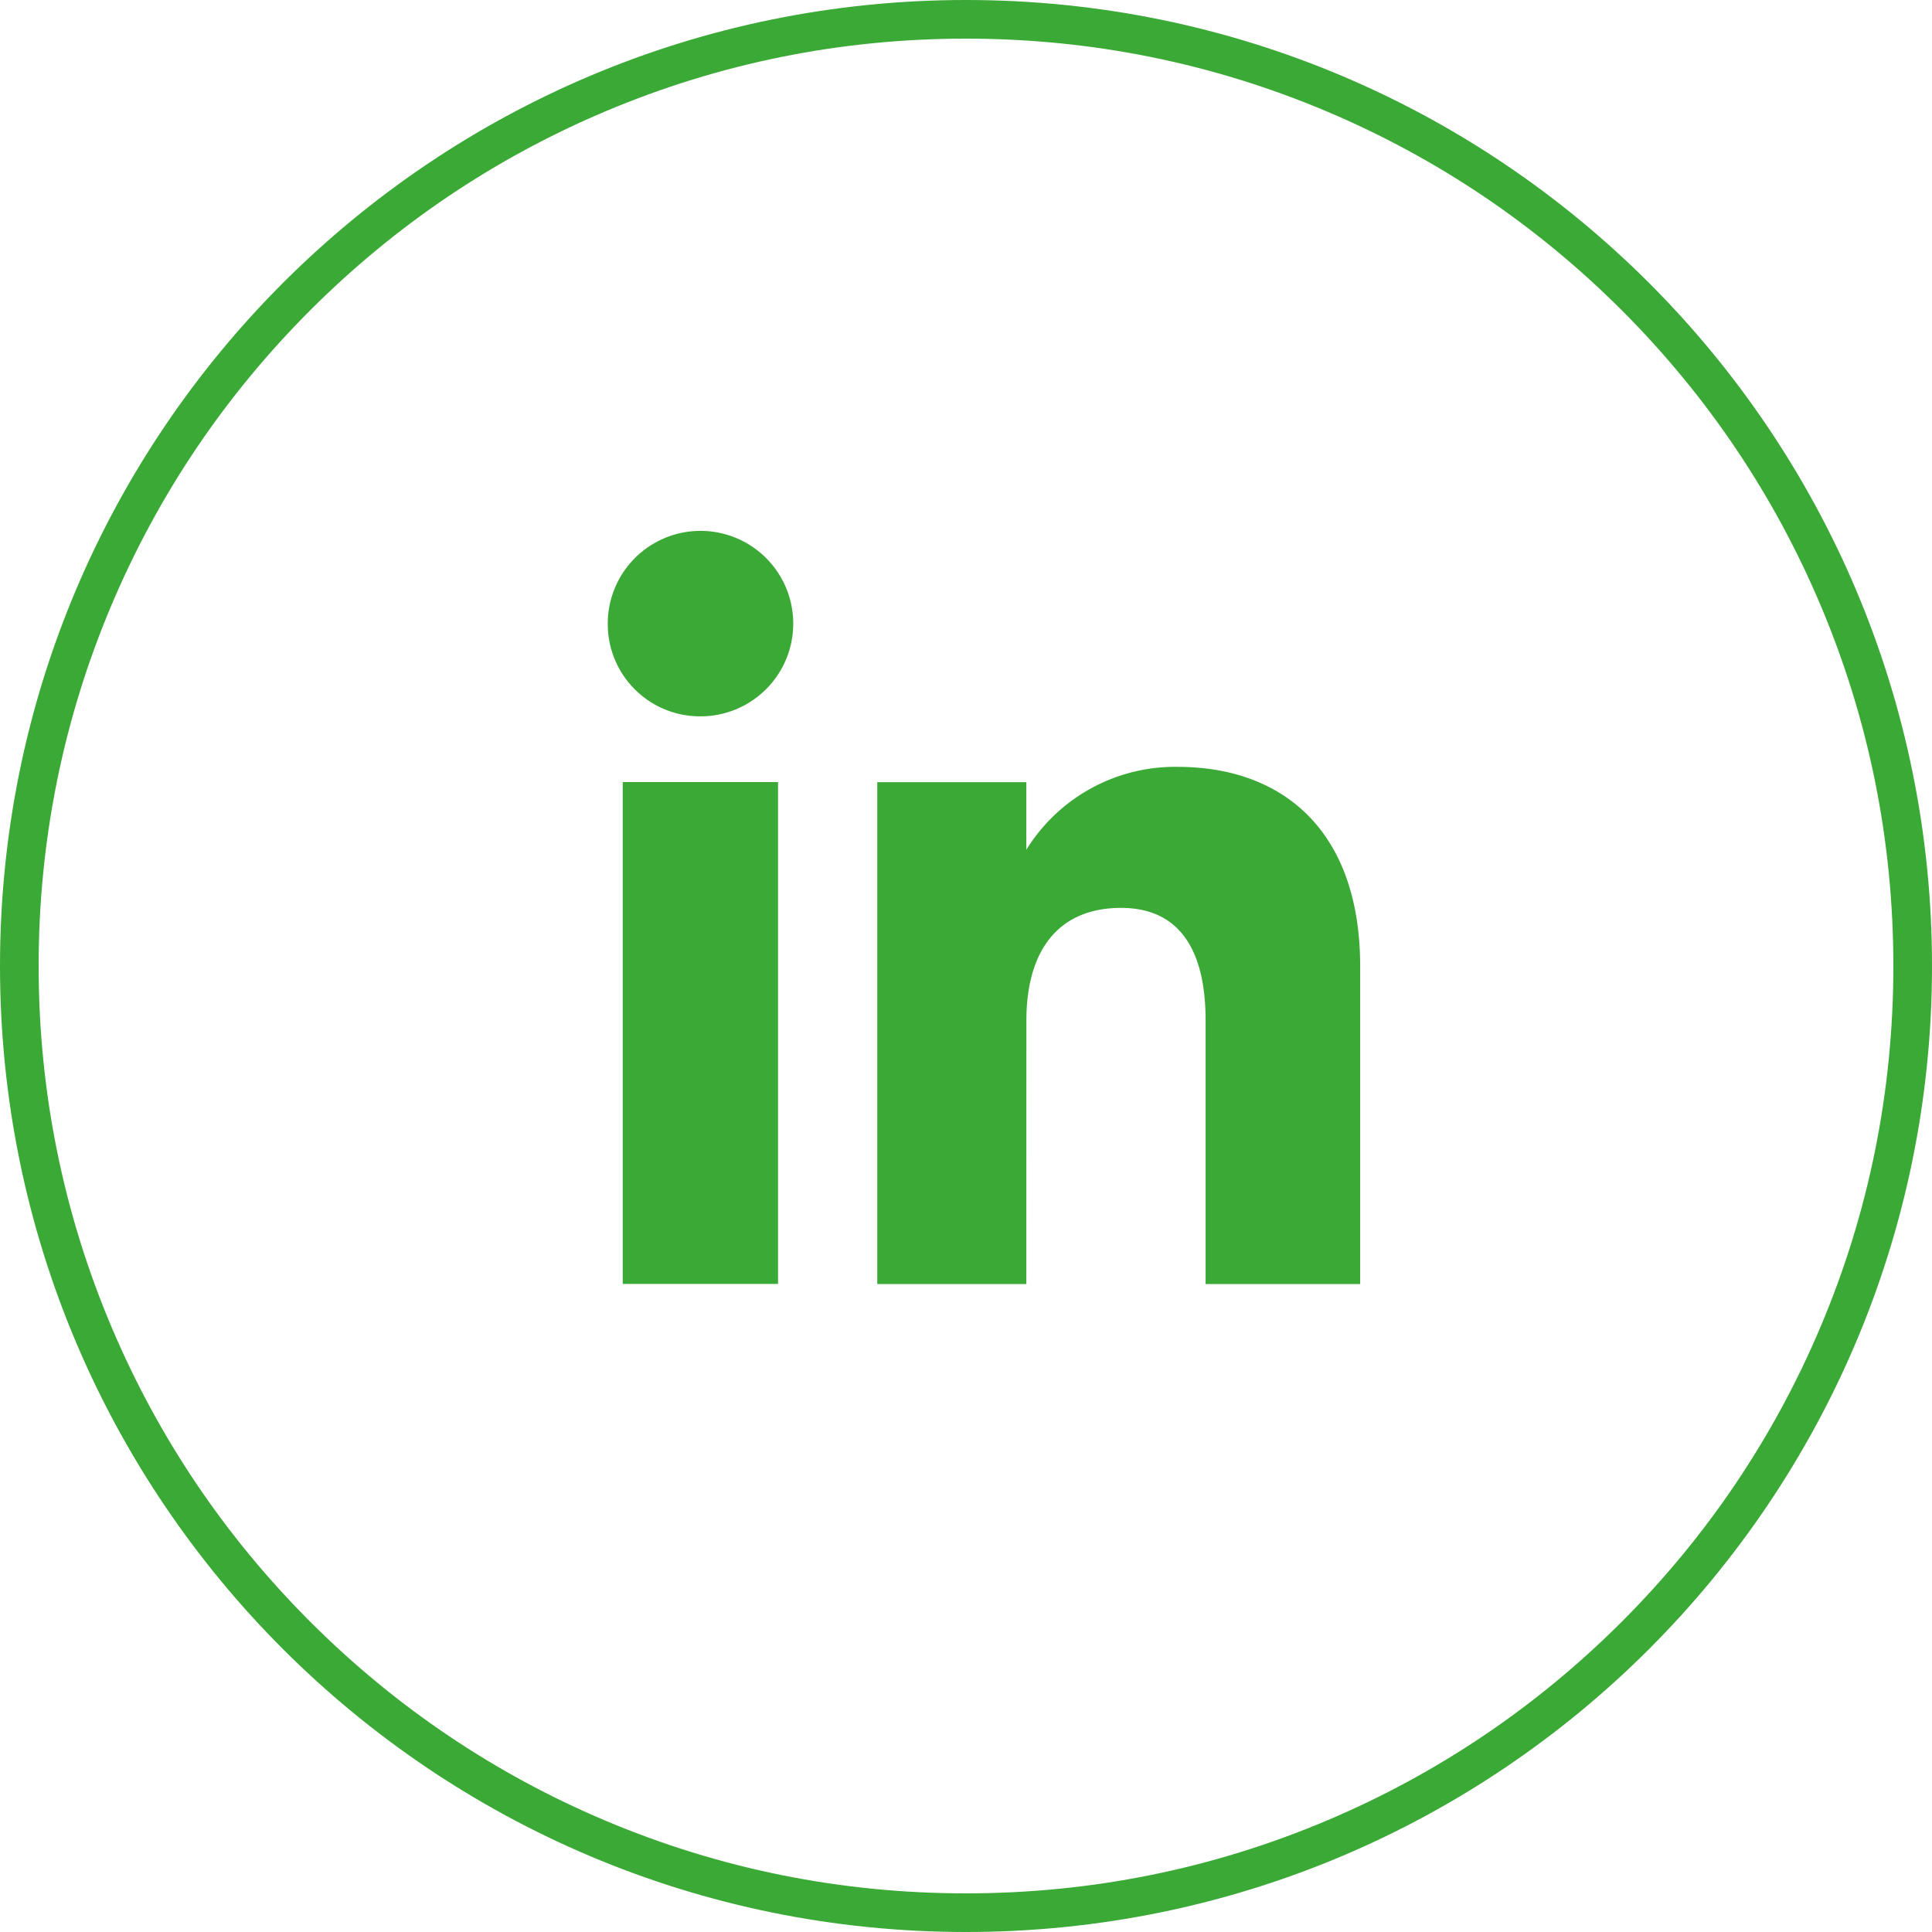 <svg xmlns="http://www.w3.org/2000/svg" width="50" height="50" viewBox="0 0 50 50">
  <g id="Grupo_2057" data-name="Grupo 2057" transform="translate(-2850 -1606.504)">
    <g id="Grupo_1752" data-name="Grupo 1752" transform="translate(2865.729 1620.25)">
      <g id="Grupo_11" data-name="Grupo 11" transform="translate(0 0)">
        <g id="Grupo_10" data-name="Grupo 10">
          <rect id="Retângulo_5" data-name="Retângulo 5" width="4.02" height="12.988" transform="translate(0.387 6.494)" fill="#3ba935"/>
          <path id="Caminho_25" data-name="Caminho 25" d="M1048.682,183.962a2.4,2.4,0,1,0-2.377-2.4A2.387,2.387,0,0,0,1048.682,183.962Z" transform="translate(-1046.305 -179.169)" fill="#3ba935"/>
        </g>
        <path id="Caminho_26" data-name="Caminho 26" d="M1058.679,193.179c0-1.826.84-2.914,2.449-2.914,1.479,0,2.189,1.044,2.189,2.914V200h4v-8.223c0-3.479-1.972-5.162-4.726-5.162a4.528,4.528,0,0,0-3.914,2.146v-1.75h-3.857V200h3.857Z" transform="translate(-1047.845 -180.515)" fill="#3ba935"/>
      </g>
    </g>
    <g id="Caminho_5427" data-name="Caminho 5427" transform="translate(2850 1606.504)" fill="none">
      <path d="M25,0A25,25,0,1,1,0,25,25,25,0,0,1,25,0Z" stroke="none"/>
      <path d="M 25 1 C 21.76 1 18.617 1.634 15.658 2.886 C 12.801 4.094 10.234 5.825 8.029 8.029 C 5.825 10.234 4.094 12.801 2.886 15.658 C 1.634 18.617 1 21.76 1 25 C 1 28.24 1.634 31.383 2.886 34.342 C 4.094 37.199 5.825 39.766 8.029 41.971 C 10.234 44.175 12.801 45.906 15.658 47.114 C 18.617 48.366 21.76 49 25 49 C 28.24 49 31.383 48.366 34.342 47.114 C 37.199 45.906 39.766 44.175 41.971 41.971 C 44.175 39.766 45.906 37.199 47.114 34.342 C 48.366 31.383 49 28.24 49 25 C 49 21.76 48.366 18.617 47.114 15.658 C 45.906 12.801 44.175 10.234 41.971 8.029 C 39.766 5.825 37.199 4.094 34.342 2.886 C 31.383 1.634 28.24 1 25 1 M 25 0 C 38.807 0 50 11.193 50 25 C 50 38.807 38.807 50 25 50 C 11.193 50 0 38.807 0 25 C 0 11.193 11.193 0 25 0 Z" stroke="none" fill="#3ba935"/>
    </g>
  </g>
</svg>
